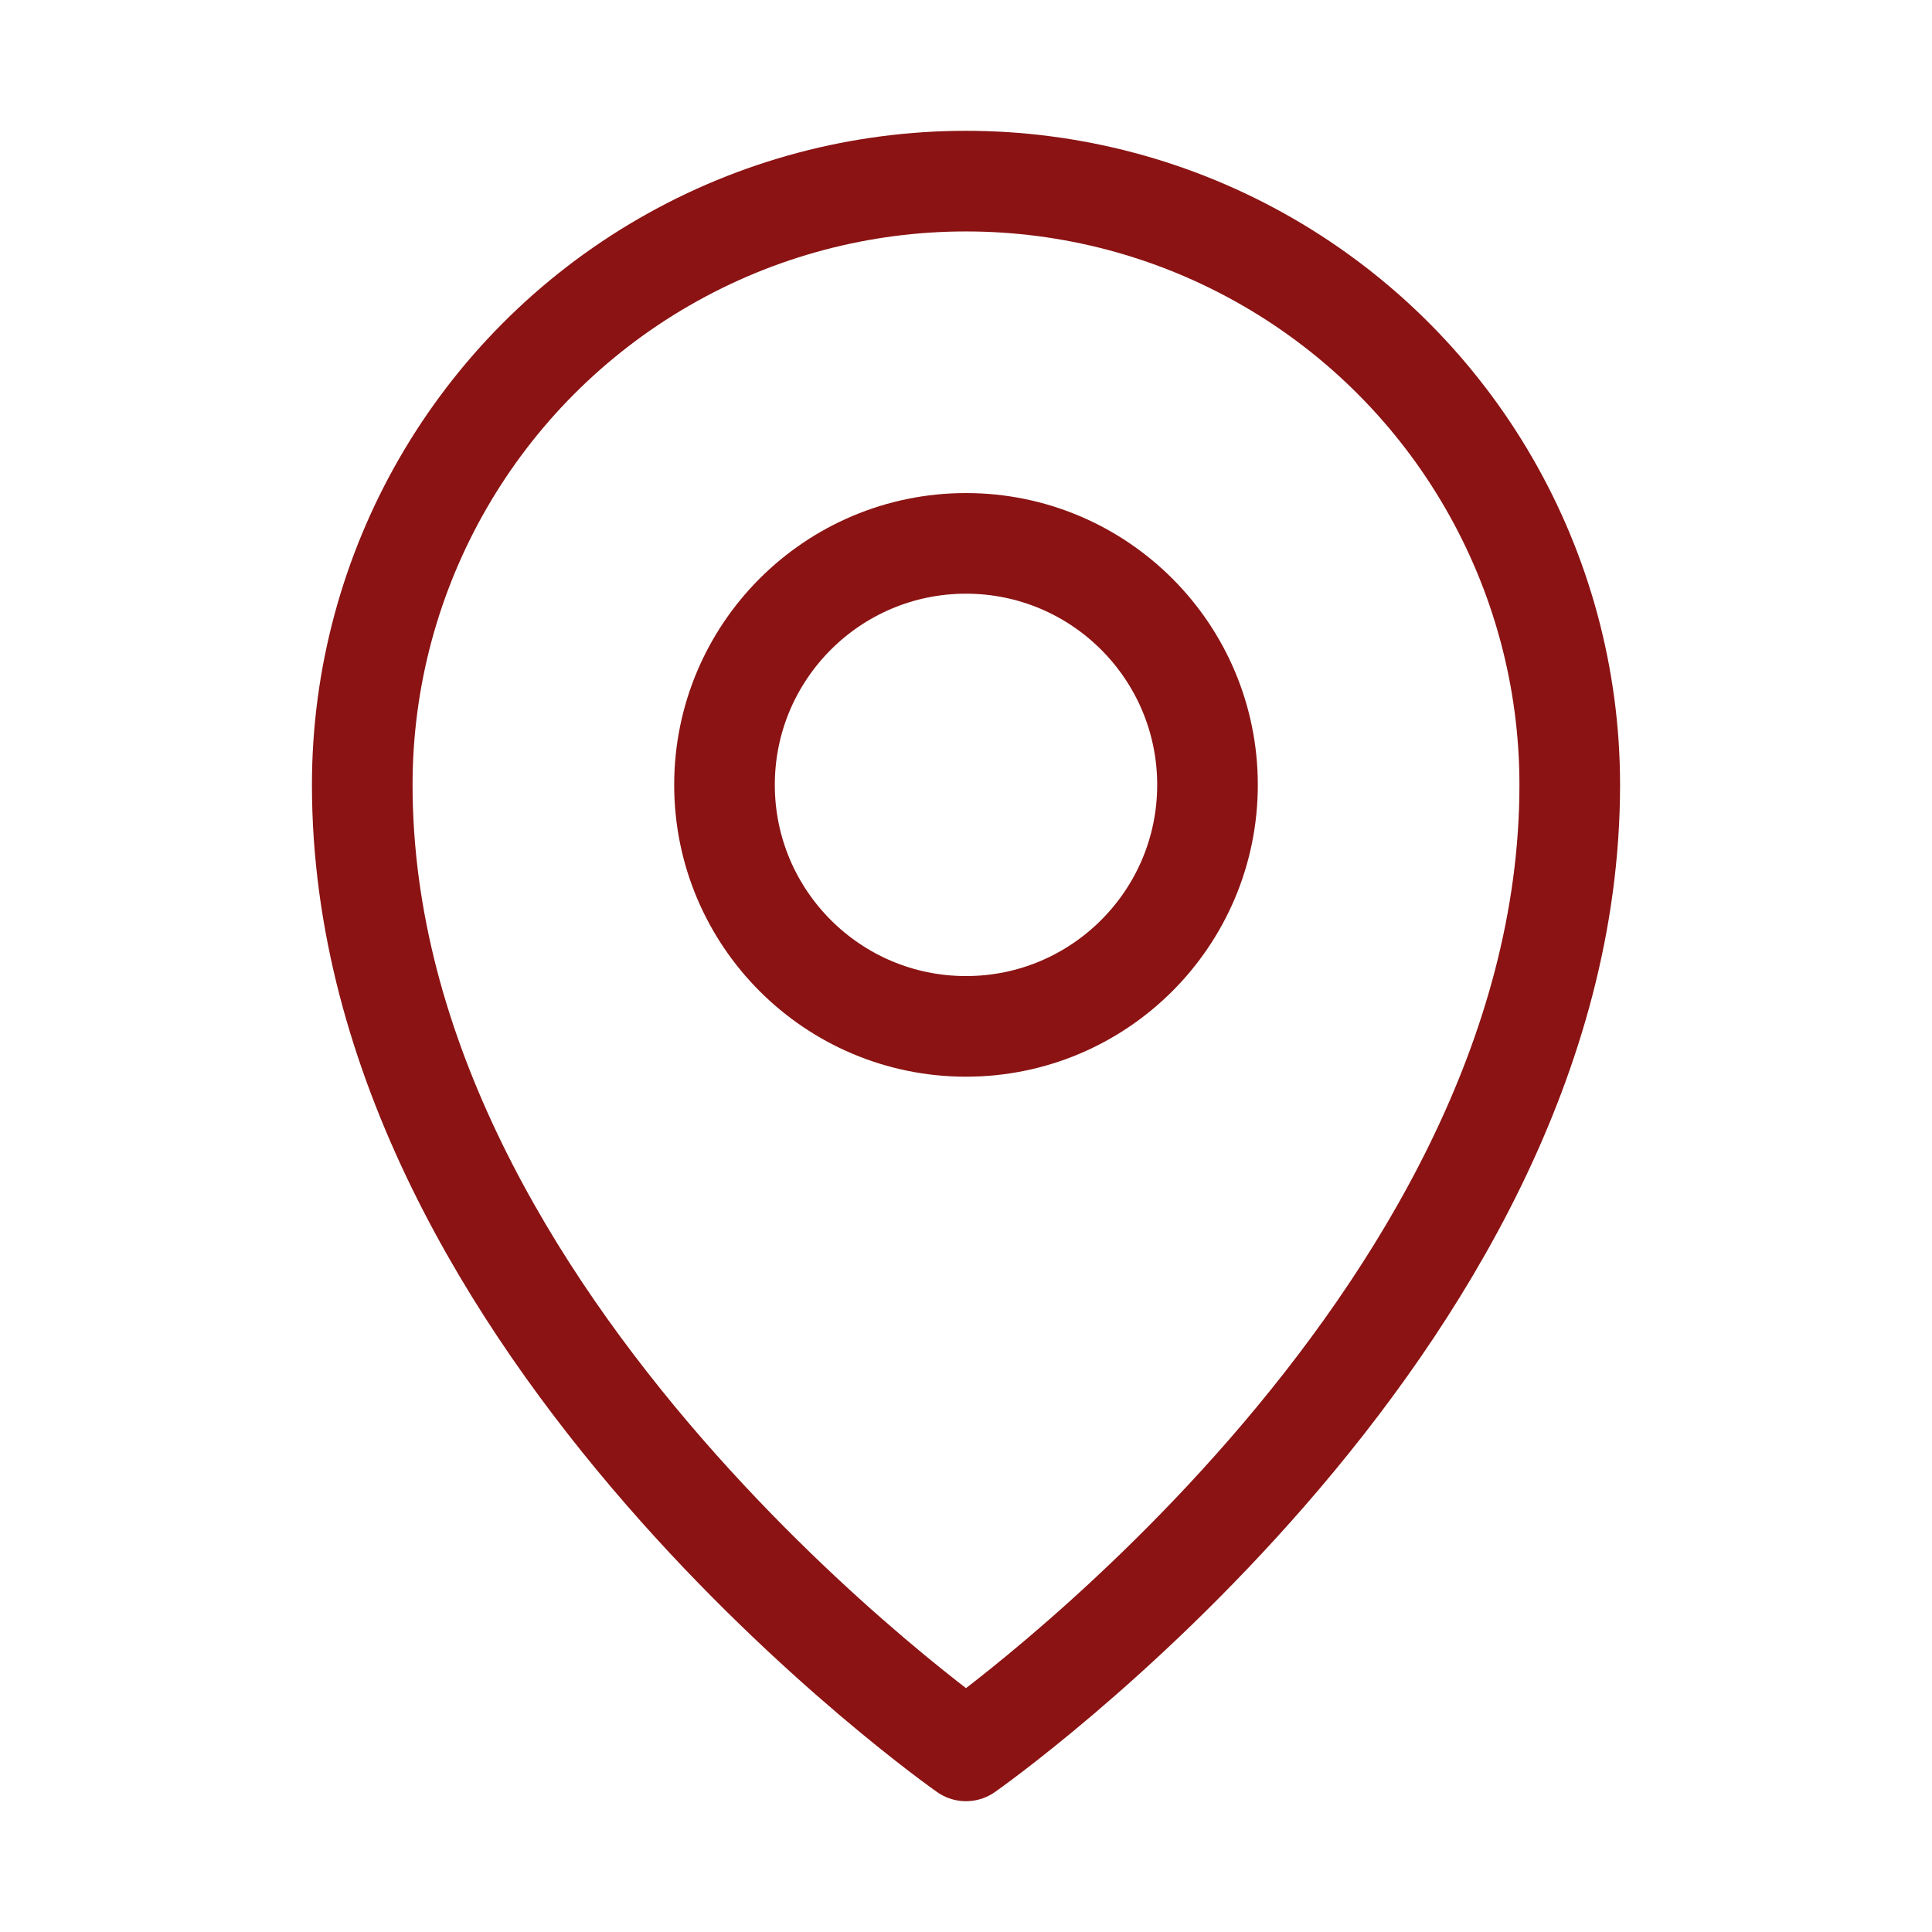 <?xml version="1.0" encoding="UTF-8"?><svg id="Ebene_1" xmlns="http://www.w3.org/2000/svg" viewBox="0 0 192 192"><defs><style>.cls-1{fill:none;stroke:#8b1313;stroke-linecap:round;stroke-linejoin:round;stroke-width:10px;}</style></defs><path class="cls-1" d="m120,78c0,13.25-10.75,24-24,24s-24-10.75-24-24,10.75-24,24-24,24,10.75,24,24"/><path class="cls-1" d="m156,78c0,54-60,96-60,96,0,0-60-42-60-96,0-21.44,11.44-41.24,30-51.96,18.56-10.72,41.44-10.72,60,0,18.56,10.72,30,30.52,30,51.96Z"/></svg>